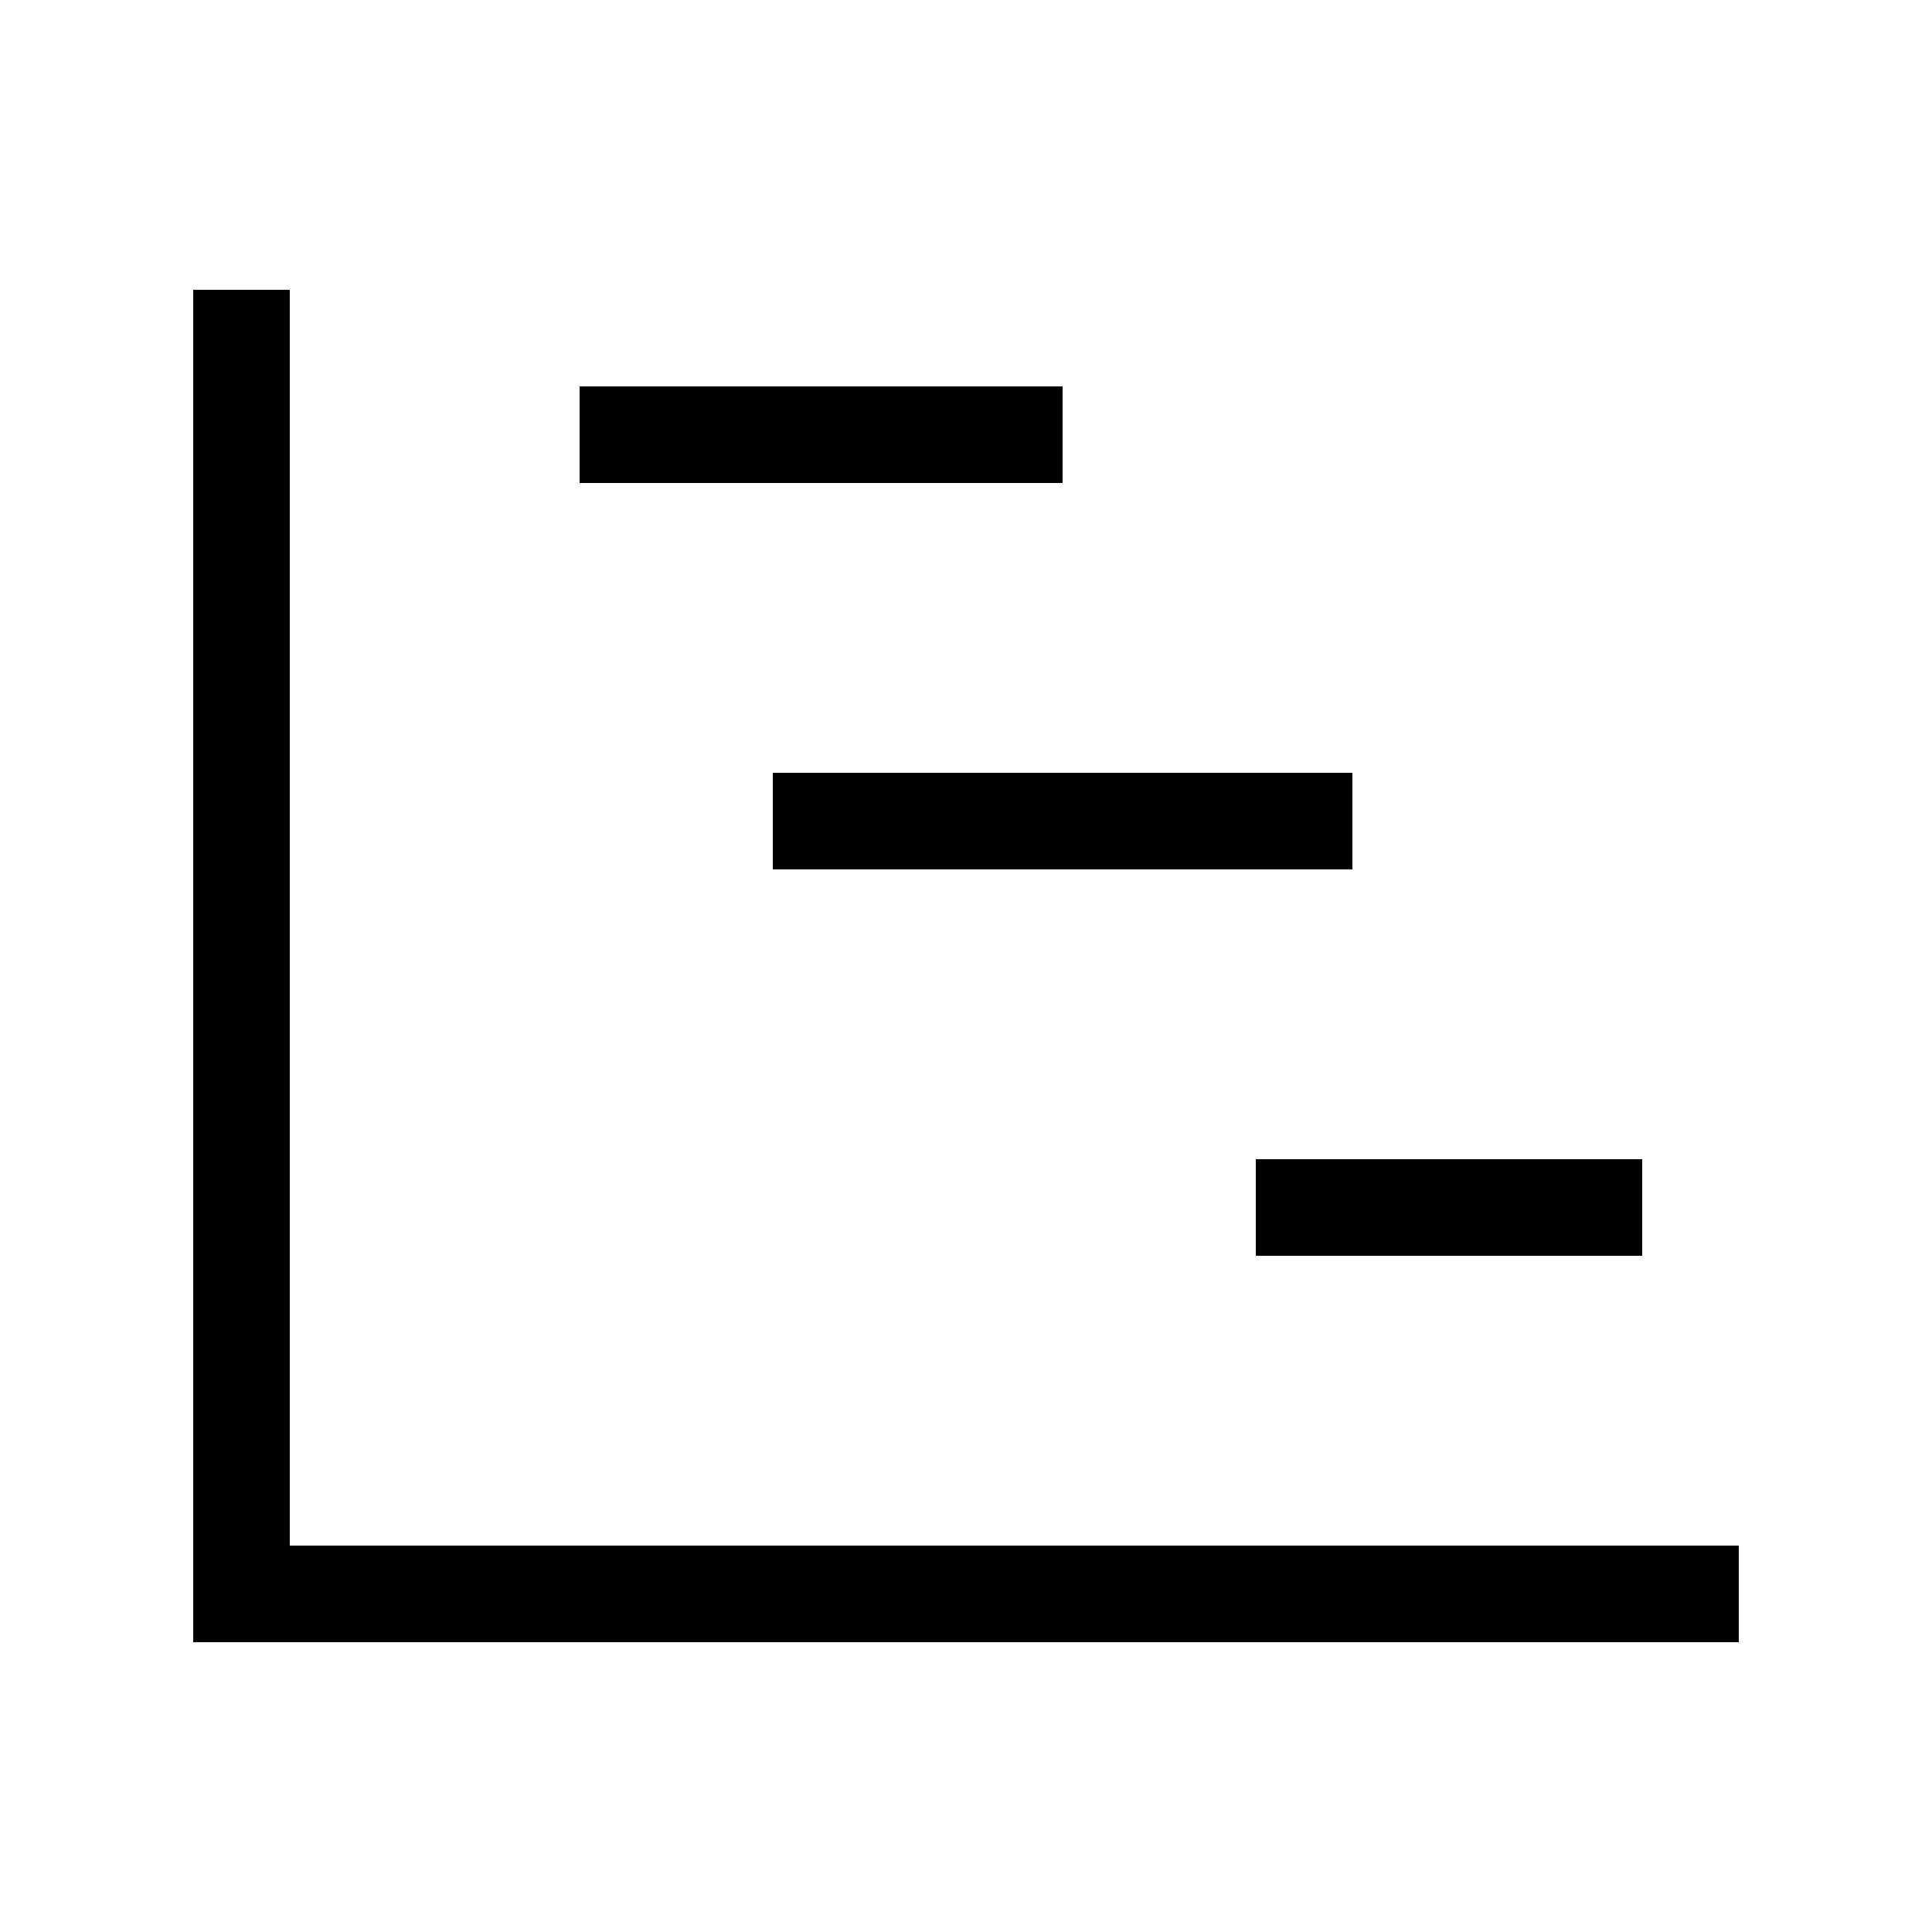 <svg xmlns="http://www.w3.org/2000/svg" viewBox="0 0 640 640"><!--! Font Awesome Pro 7.1.0 by @fontawesome - https://fontawesome.com License - https://fontawesome.com/license (Commercial License) Copyright 2025 Fonticons, Inc. --><path fill="currentColor" d="M96 112L96 96L64 96L64 544L576 544L576 512L96 512L96 112zM336 160L352 160L352 128L192 128L192 160L336 160zM272 256L256 256L256 288L448 288L448 256L272 256zM432 384L416 384L416 416L544 416L544 384L432 384z"/></svg>